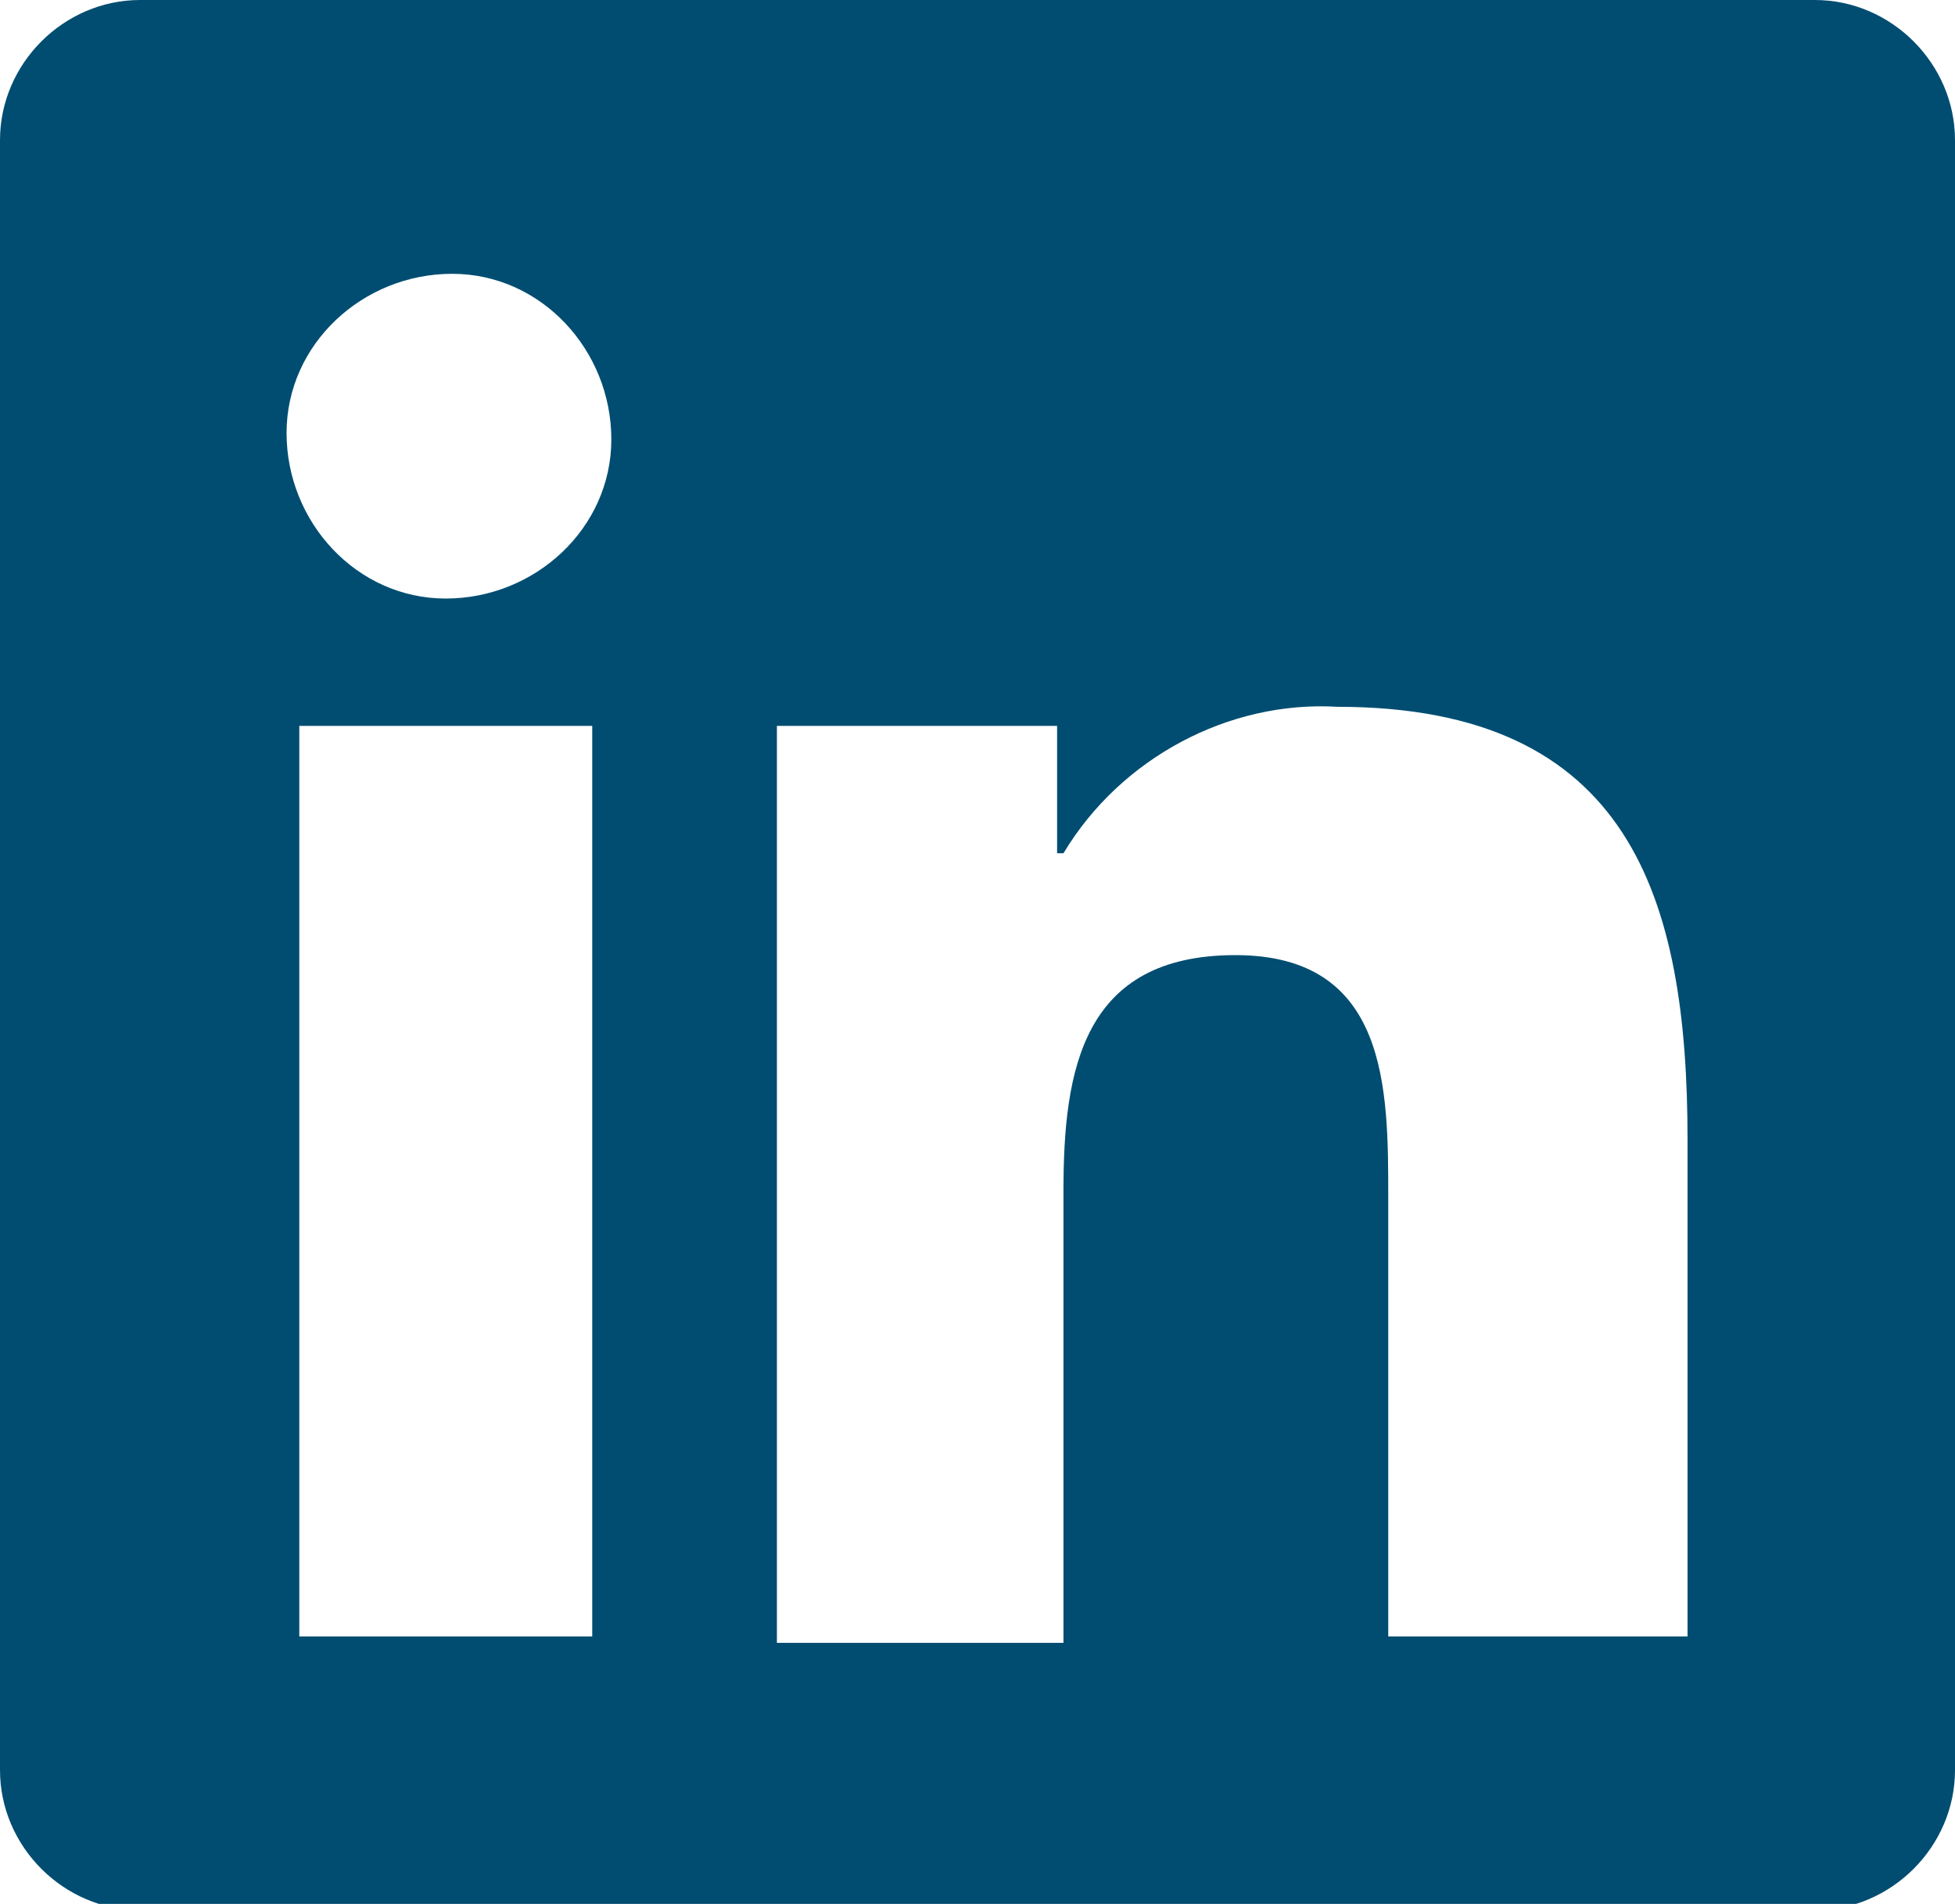 <?xml version="1.0" encoding="utf-8"?>
<!-- Generator: Adobe Illustrator 24.1.0, SVG Export Plug-In . SVG Version: 6.00 Build 0)  -->
<svg version="1.1" id="Capa_1" xmlns="http://www.w3.org/2000/svg" xmlns:xlink="http://www.w3.org/1999/xlink" x="0px" y="0px"
	 viewBox="0 0 30.7 29.9" style="enable-background:new 0 0 30.7 29.9;" xml:space="preserve">
<style type="text/css">
	.st0{fill:#004D71;}
</style>
<path class="st0" d="M28.5,0H2.2C1,0,0,1,0,2.2v25.6c0,1.2,1,2.2,2.2,2.2h26.3c1.2,0,2.2-1,2.2-2.2V2.2C30.7,1,29.7,0,28.5,0z
	 M9.3,25.7H4.7V11.4h4.6L9.3,25.7L9.3,25.7z M7,9.4c-1.4,0-2.5-1.2-2.5-2.6c0-1.4,1.2-2.5,2.6-2.5c1.4,0,2.5,1.2,2.5,2.6
	C9.6,8.3,8.4,9.4,7,9.4z M26.3,25.7h-4.5v-6.9c0-1.7,0-3.8-2.4-3.8c-2.4,0-2.7,1.8-2.7,3.7v7.1h-4.5V11.4h4.4v2h0.1
	c0.9-1.5,2.6-2.4,4.3-2.3c4.6,0,5.5,3,5.5,6.8V25.7z"/>
</svg>
